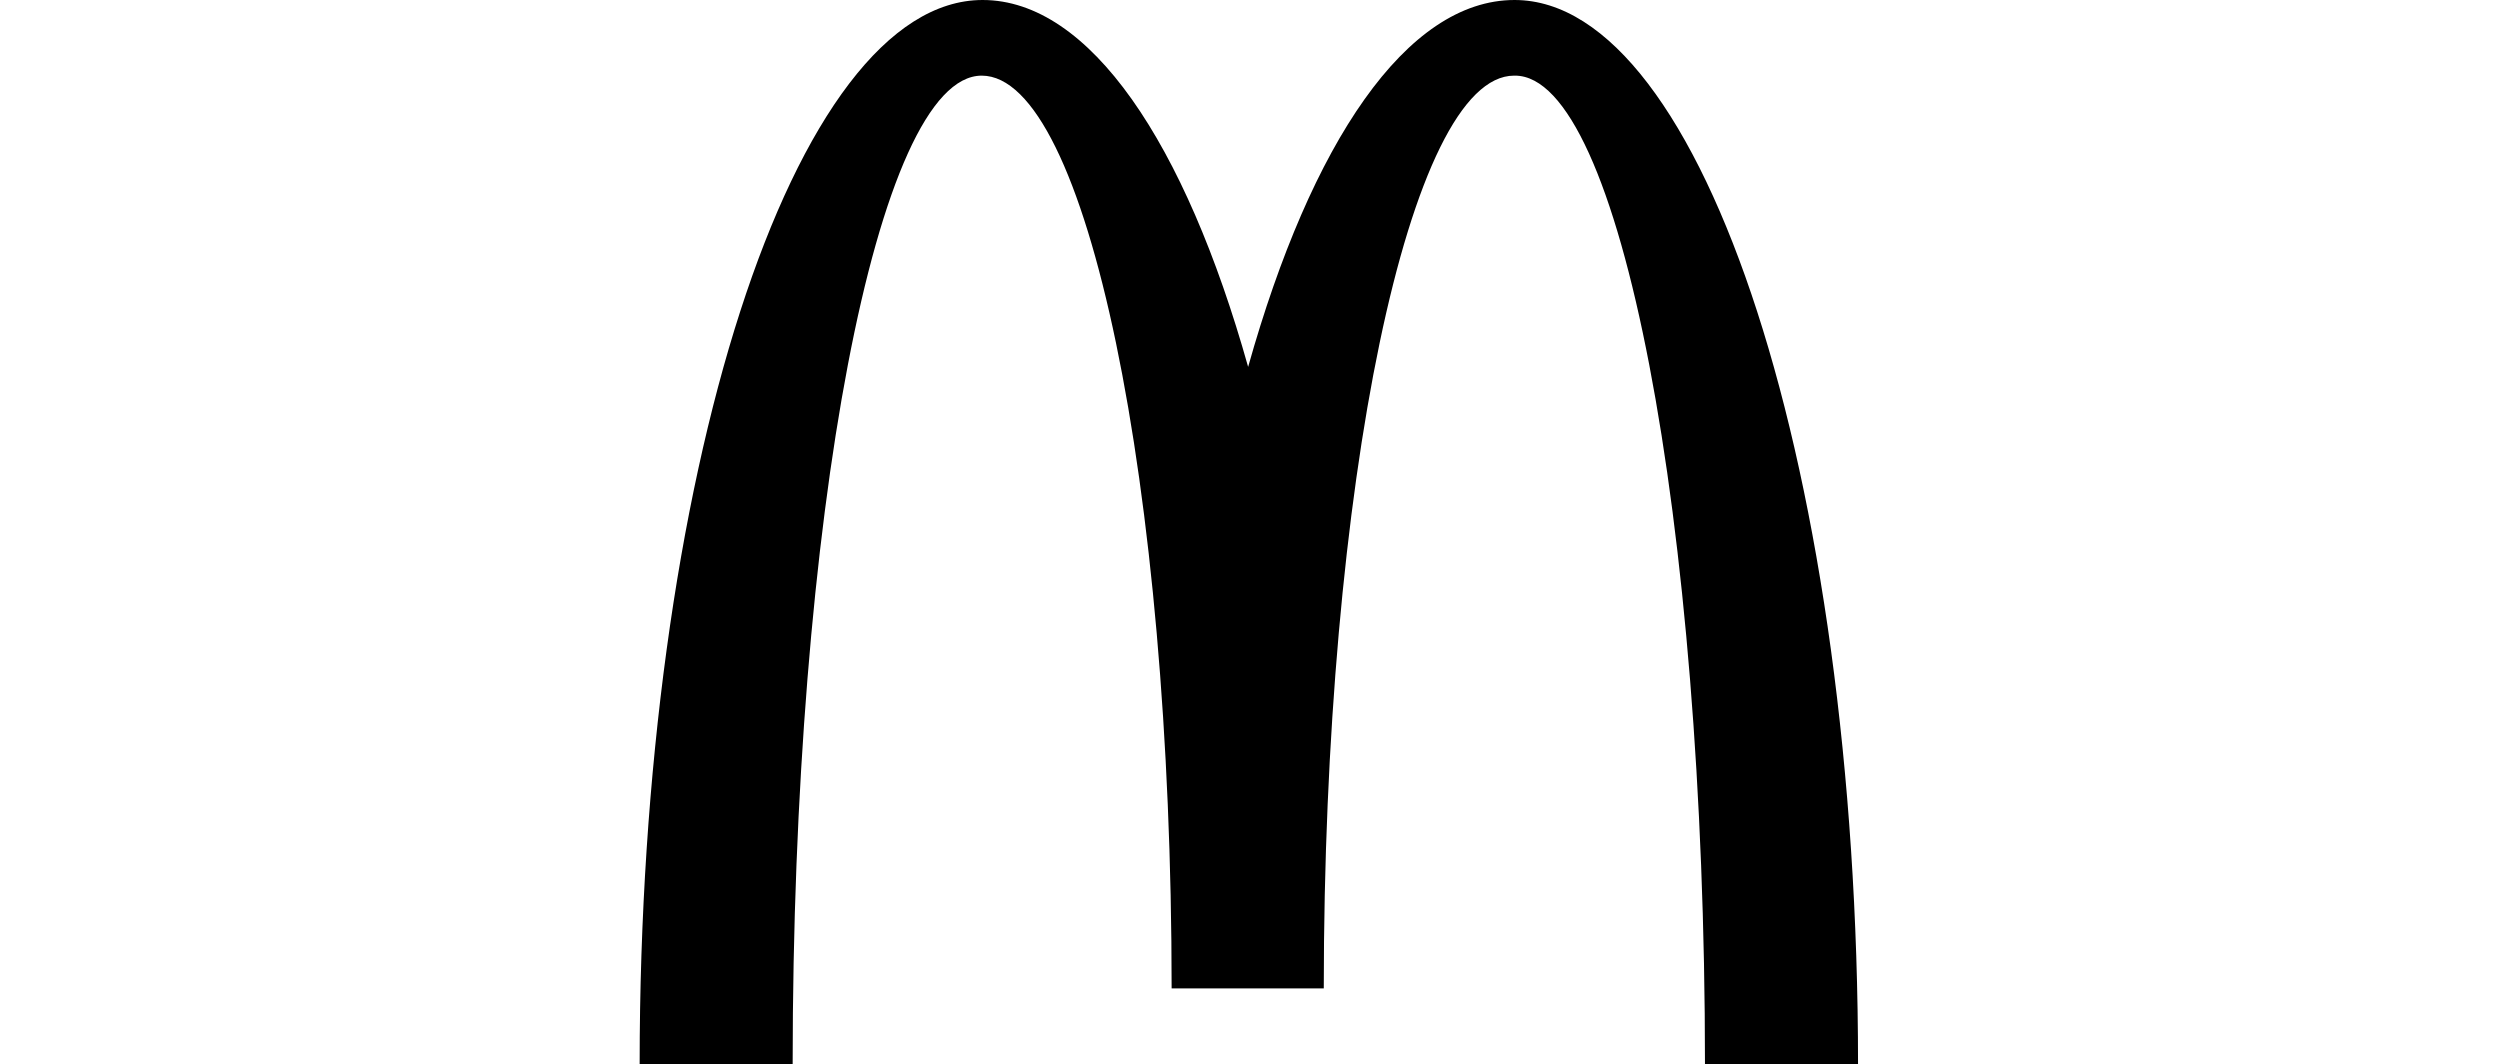 <?xml version="1.0" encoding="UTF-8"?>
<svg xmlns="http://www.w3.org/2000/svg" xmlns:xlink="http://www.w3.org/1999/xlink" width="512" height="218" viewBox="0 0 512 218">
  <defs>
    <clipPath id="clip-MCDONALDS_brand_logo_BLACK_1">
      <rect width="512" height="218"></rect>
    </clipPath>
  </defs>
  <g id="MCDONALDS_brand_logo_BLACK_1" data-name="MCDONALDS brand logo BLACK – 1" clip-path="url(#clip-MCDONALDS_brand_logo_BLACK_1)">
    <path id="mcdonalds-svgrepo-com" d="M179.274,17.007c21.48,0,38.905,90.6,38.905,202.509h31.347c0-120.478-31.627-218-70.345-218-22.114,0-41.66,29.215-54.563,75.138C111.715,30.741,92.168,1.516,70.231,1.516,31.513,1.516,0,98.955,0,219.433H31.336c0-111.9,17.238-202.426,38.718-202.426s38.895,83.694,38.895,186.934h31.159c0-103.24,17.508-186.934,38.988-186.934Z" transform="translate(131 -1.516)"></path>
  </g>
</svg>
